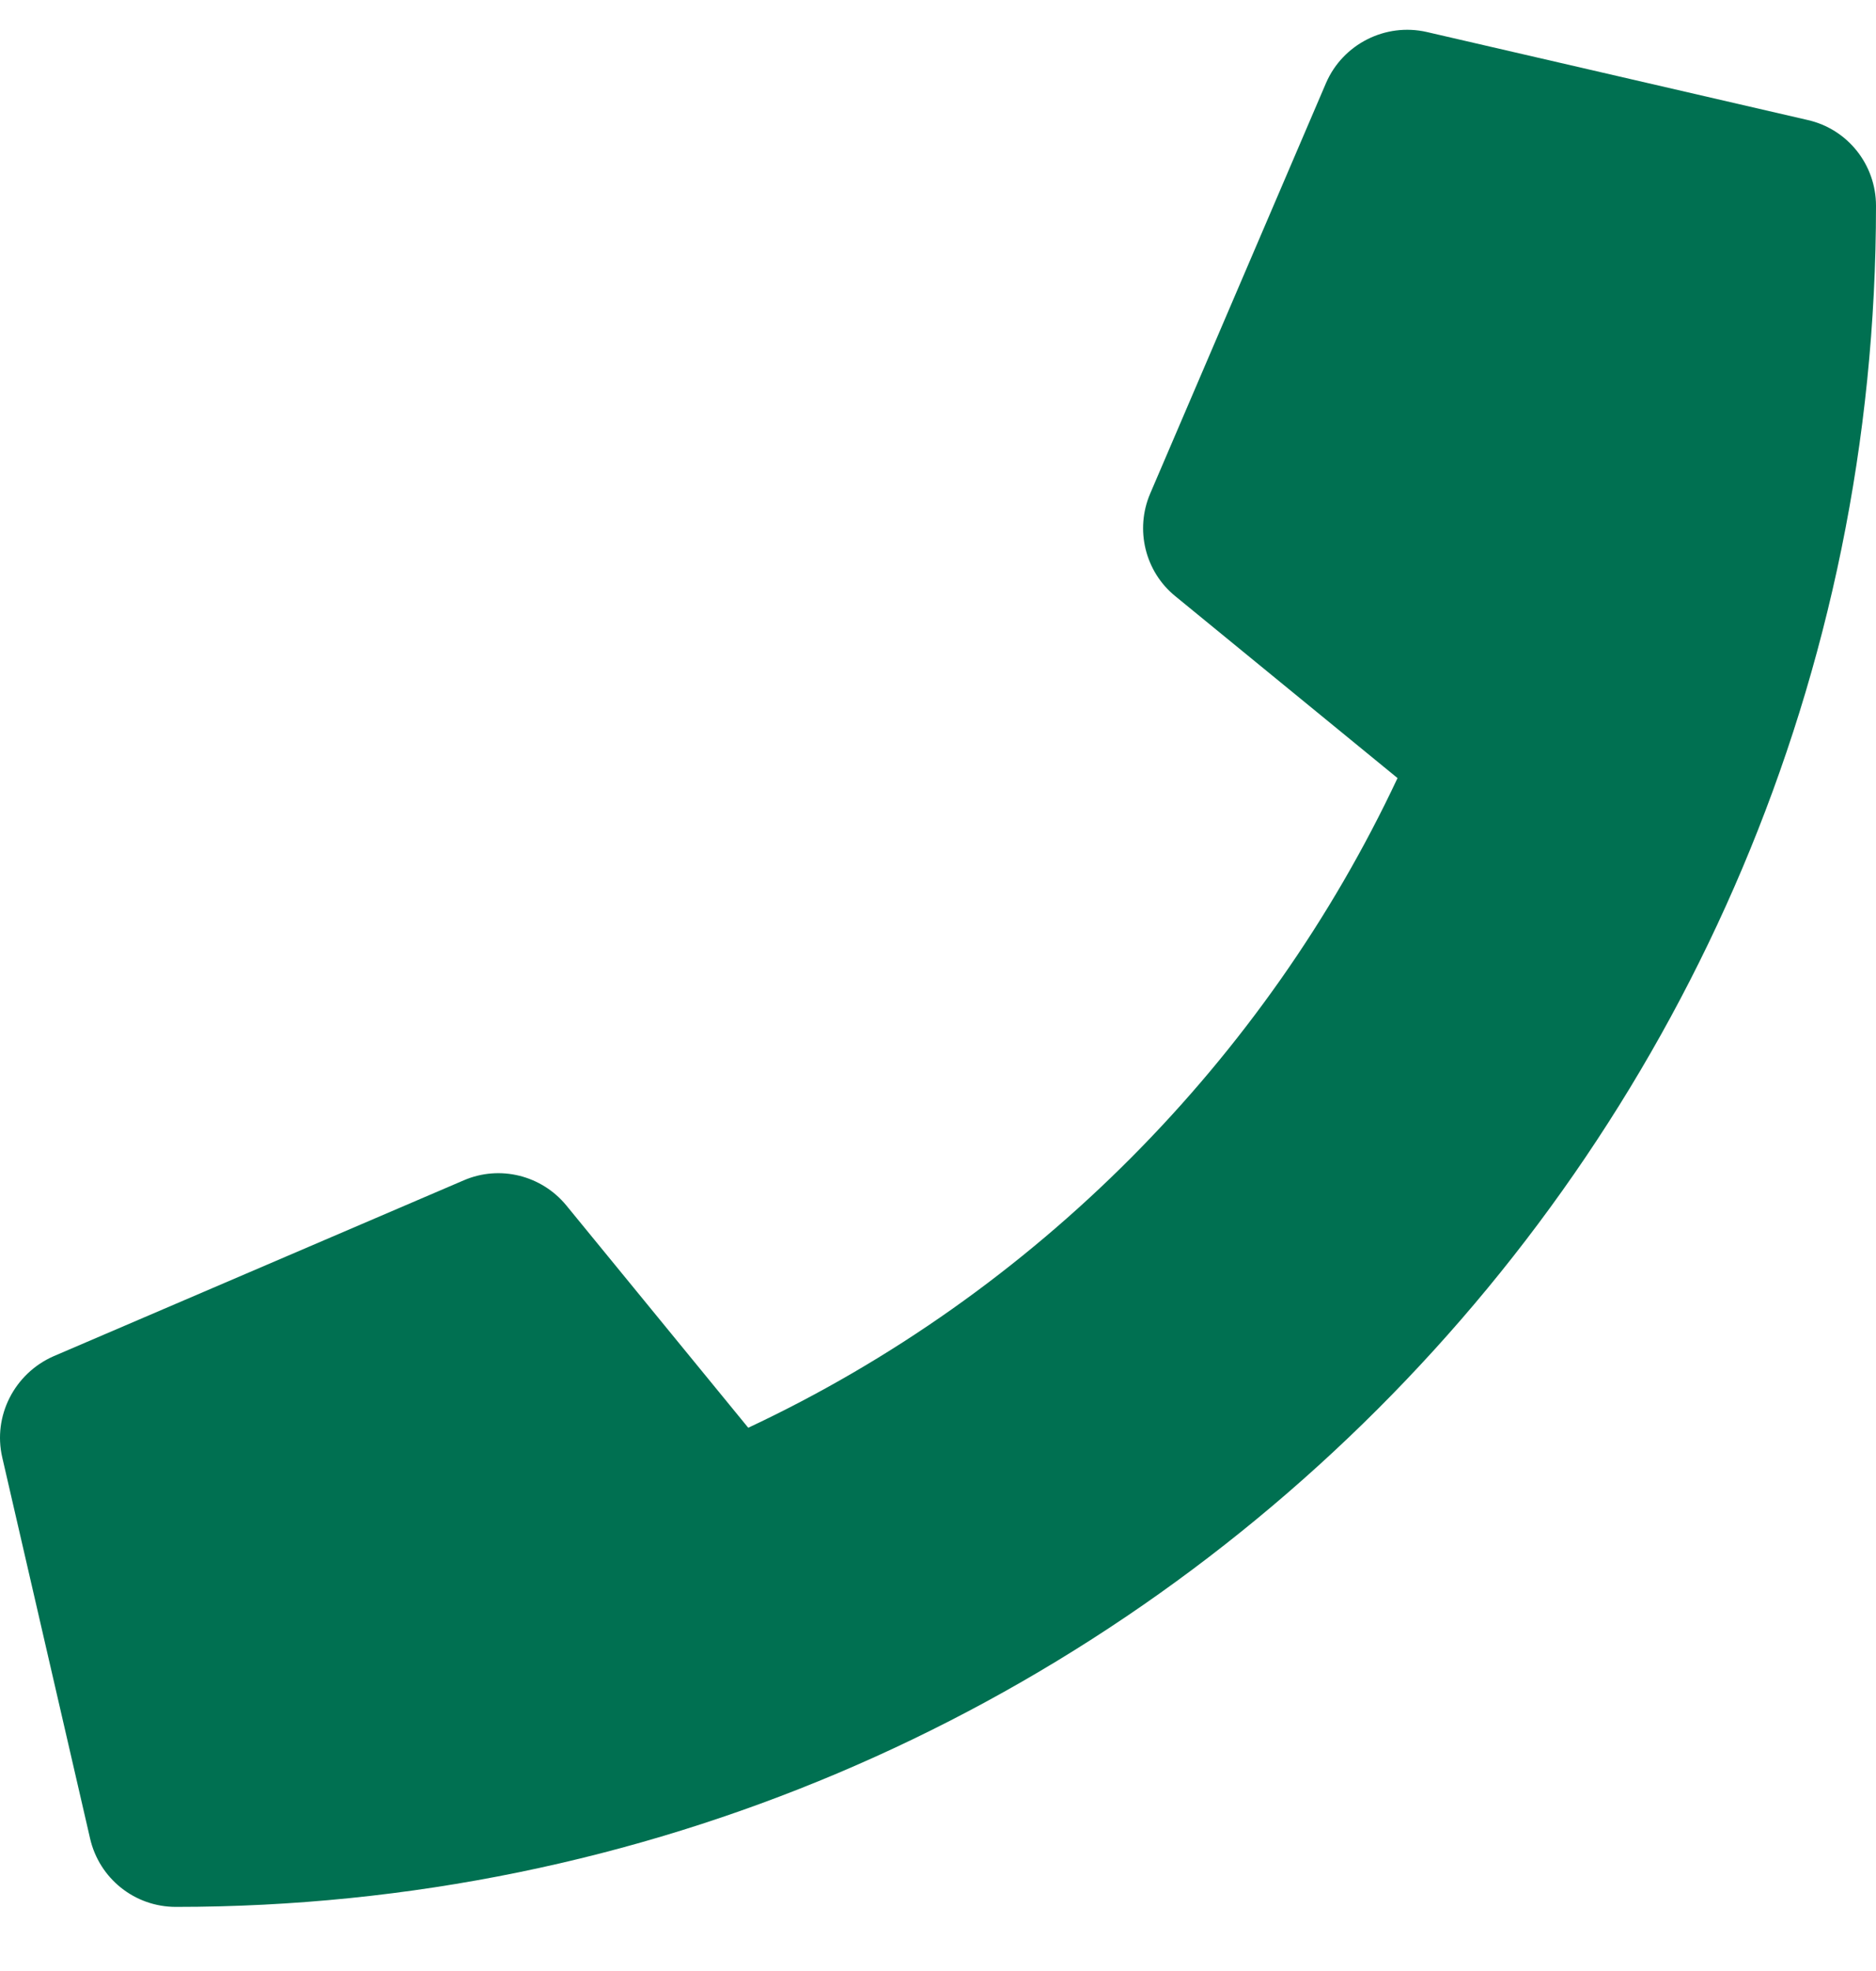 <svg width="20" height="21" viewBox="0 0 20 21" fill="none" xmlns="http://www.w3.org/2000/svg">
<path d="M19.273 1.279L15.211 0.341C14.77 0.24 14.316 0.47 14.137 0.884L12.262 5.259C12.098 5.642 12.207 6.091 12.531 6.353L14.899 8.29C13.492 11.286 11.035 13.778 7.977 15.212L6.039 12.845C5.774 12.521 5.328 12.411 4.946 12.575L0.571 14.45C0.153 14.634 -0.078 15.087 0.024 15.528L0.961 19.591C1.059 20.013 1.434 20.317 1.875 20.317C11.879 20.317 20 12.212 20 2.193C20 1.755 19.699 1.376 19.273 1.279Z" fill="#007051"/>
</svg>
